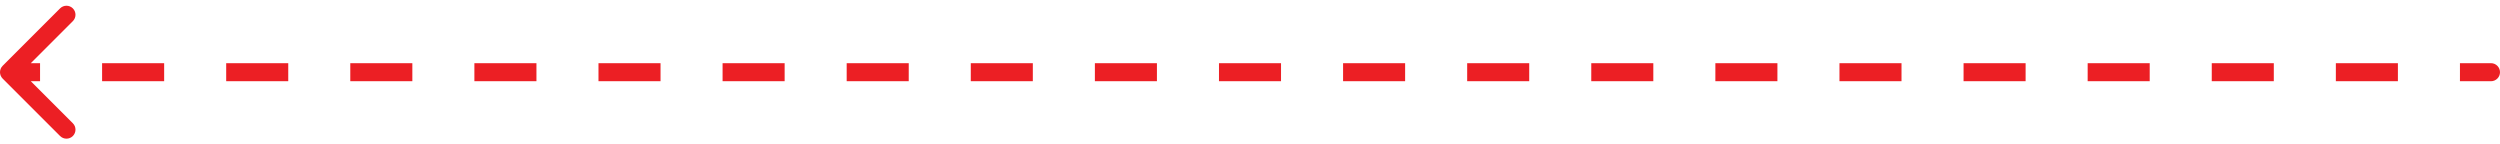 <?xml version="1.0" encoding="UTF-8"?> <svg xmlns="http://www.w3.org/2000/svg" width="277" height="16" viewBox="0 0 277 16" fill="none"><path d="M276 9C276.552 9 277 8.552 277 8C277 7.448 276.552 7 276 7L276 8L276 9ZM0.293 7.293C-0.098 7.683 -0.098 8.317 0.293 8.707L6.657 15.071C7.047 15.462 7.681 15.462 8.071 15.071C8.462 14.681 8.462 14.047 8.071 13.657L2.414 8L8.071 2.343C8.462 1.953 8.462 1.319 8.071 0.929C7.681 0.538 7.047 0.538 6.657 0.929L0.293 7.293ZM276 8L276 7L272.562 7L272.563 8L272.562 9L276 9L276 8ZM265.688 8L265.687 7L258.813 7L258.813 8L258.812 9L265.687 9L265.688 8ZM251.938 8L251.938 7L245.063 7L245.063 8L245.062 9L251.937 9L251.938 8ZM238.188 8L238.188 7L231.313 7L231.313 8L231.312 9L238.187 9L238.188 8ZM224.438 8L224.438 7L217.563 7L217.563 8L217.562 9L224.437 9L224.438 8ZM210.688 8L210.688 7L203.813 7L203.813 8L203.812 9L210.687 9L210.688 8ZM196.938 8L196.938 7L190.063 7L190.063 8L190.062 9L196.937 9L196.938 8ZM183.188 8L183.188 7L176.313 7L176.313 8L176.312 9L183.187 9L183.188 8ZM169.438 8L169.438 7L162.563 7L162.563 8L162.562 9L169.437 9L169.438 8ZM155.688 8L155.688 7L148.813 7L148.813 8L148.812 9L155.687 9L155.688 8ZM141.938 8L141.938 7L135.063 7L135.063 8L135.062 9L141.937 9L141.938 8ZM128.188 8L128.188 7L121.313 7L121.313 8L121.312 9L128.187 9L128.188 8ZM114.438 8L114.438 7L107.563 7L107.563 8L107.562 9L114.437 9L114.438 8ZM100.688 8L100.688 7L93.812 7L93.812 8L93.812 9L100.687 9L100.688 8ZM86.938 8L86.938 7L80.062 7L80.062 8L80.062 9L86.938 9L86.938 8ZM73.188 8L73.188 7L66.312 7L66.312 8L66.312 9L73.188 9L73.188 8ZM59.438 8L59.438 7L52.562 7L52.562 8L52.562 9L59.438 9L59.438 8ZM45.688 8L45.688 7L38.812 7L38.812 8L38.812 9L45.688 9L45.688 8ZM31.938 8L31.938 7L25.062 7L25.062 8L25.062 9L31.938 9L31.938 8ZM18.188 8L18.188 7L11.312 7L11.312 8L11.312 9L18.188 9L18.188 8ZM4.438 8L4.438 7L1 7L1 8L1 9L4.438 9L4.438 8ZM276 9C276.552 9 277 8.552 277 8C277 7.448 276.552 7 276 7L276 8L276 9ZM0.293 7.293C-0.098 7.683 -0.098 8.317 0.293 8.707L6.657 15.071C7.047 15.462 7.681 15.462 8.071 15.071C8.462 14.681 8.462 14.047 8.071 13.657L2.414 8L8.071 2.343C8.462 1.953 8.462 1.319 8.071 0.929C7.681 0.538 7.047 0.538 6.657 0.929L0.293 7.293ZM276 8L276 7L272.562 7L272.563 8L272.562 9L276 9L276 8ZM265.688 8L265.687 7L258.813 7L258.813 8L258.812 9L265.687 9L265.688 8ZM251.938 8L251.938 7L245.063 7L245.063 8L245.062 9L251.937 9L251.938 8ZM238.188 8L238.188 7L231.313 7L231.313 8L231.312 9L238.187 9L238.188 8ZM224.438 8L224.438 7L217.563 7L217.563 8L217.562 9L224.437 9L224.438 8ZM210.688 8L210.688 7L203.813 7L203.813 8L203.812 9L210.687 9L210.688 8ZM196.938 8L196.938 7L190.063 7L190.063 8L190.062 9L196.937 9L196.938 8ZM183.188 8L183.188 7L176.313 7L176.313 8L176.312 9L183.187 9L183.188 8ZM169.438 8L169.438 7L162.563 7L162.563 8L162.562 9L169.437 9L169.438 8ZM155.688 8L155.688 7L148.813 7L148.813 8L148.812 9L155.687 9L155.688 8ZM141.938 8L141.938 7L135.063 7L135.063 8L135.062 9L141.937 9L141.938 8ZM128.188 8L128.188 7L121.313 7L121.313 8L121.312 9L128.187 9L128.188 8ZM114.438 8L114.438 7L107.563 7L107.563 8L107.562 9L114.437 9L114.438 8ZM100.688 8L100.688 7L93.812 7L93.812 8L93.812 9L100.687 9L100.688 8ZM86.938 8L86.938 7L80.062 7L80.062 8L80.062 9L86.938 9L86.938 8ZM73.188 8L73.188 7L66.312 7L66.312 8L66.312 9L73.188 9L73.188 8ZM59.438 8L59.438 7L52.562 7L52.562 8L52.562 9L59.438 9L59.438 8ZM45.688 8L45.688 7L38.812 7L38.812 8L38.812 9L45.688 9L45.688 8ZM31.938 8L31.938 7L25.062 7L25.062 8L25.062 9L31.938 9L31.938 8ZM18.188 8L18.188 7L11.312 7L11.312 8L11.312 9L18.188 9L18.188 8ZM4.438 8L4.438 7L1 7L1 8L1 9L4.438 9L4.438 8Z" fill="#EC1F24"></path></svg> 